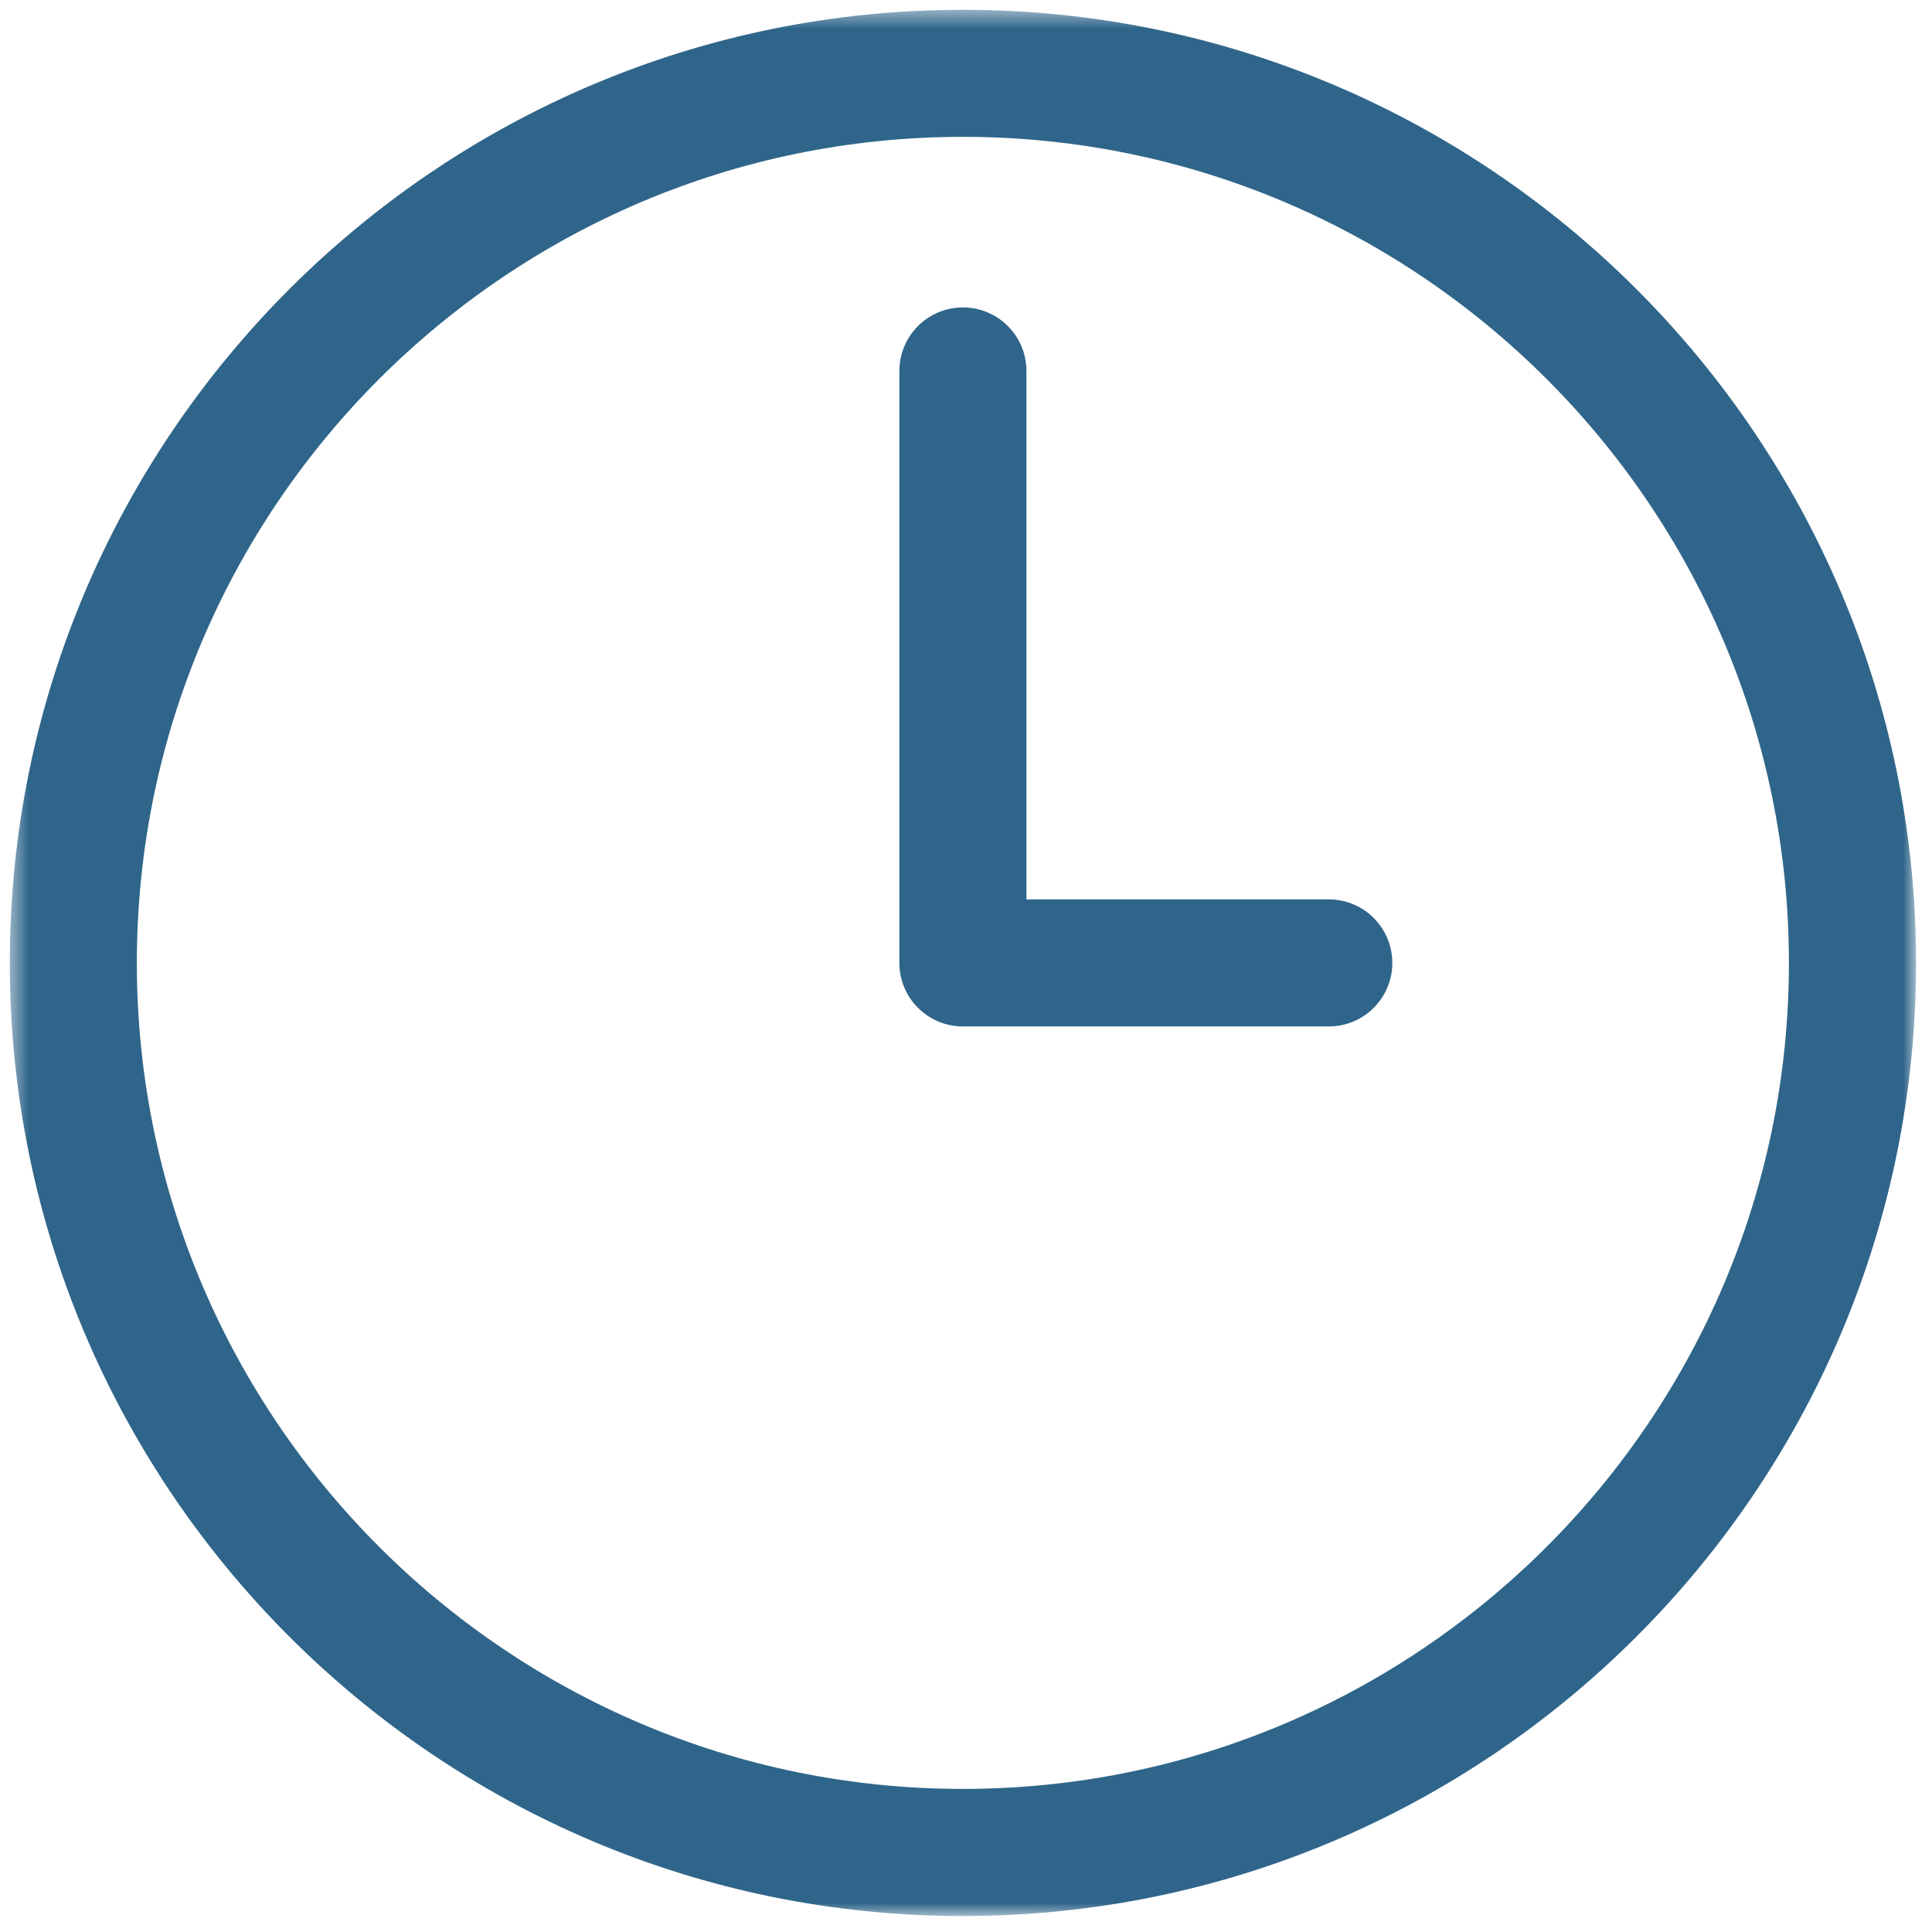 <svg width="100" height="100" viewBox="0 0 100 100" fill="none" xmlns="http://www.w3.org/2000/svg">
<g id="temps" clip-path="url(#clip0_77_3623)">
<g id="Clip path group">
<mask id="mask0_77_3623" style="mask-type:luminance" maskUnits="userSpaceOnUse" x="0" y="0" width="100" height="100">
<g id="78662d1366">
<path id="Vector" d="M0.507 0.507H99.174V99.174H0.507V0.507Z" fill="white"/>
</g>
</mask>
<g mask="url(#mask0_77_3623)">
<g id="Group">
<path id="Vector_2" d="M49.84 0.507C22.635 0.507 0.507 22.635 0.507 49.84C0.507 77.042 22.635 99.174 49.84 99.174C77.042 99.174 99.174 77.042 99.174 49.84C99.174 22.635 77.042 0.507 49.84 0.507ZM49.84 92.594C26.264 92.594 7.083 73.417 7.083 49.84C7.083 26.264 26.264 7.083 49.84 7.083C73.413 7.083 92.594 26.264 92.594 49.84C92.594 73.417 73.413 92.594 49.84 92.594Z" fill="#2F658A"/>
</g>
</g>
</g>
<path id="Vector_3" d="M68.778 46.552H53.128V19.201C53.128 17.385 51.656 15.913 49.84 15.913C48.021 15.913 46.552 17.385 46.552 19.201V49.84C46.552 51.656 48.021 53.129 49.84 53.129H68.778C70.594 53.129 72.066 51.656 72.066 49.84C72.066 48.024 70.594 46.552 68.778 46.552Z" fill="#2F658A"/>
</g>
<defs>
<clipPath id="clip0_77_3623">
<rect width="100" height="100" fill="white"/>
</clipPath>
</defs>
</svg>
